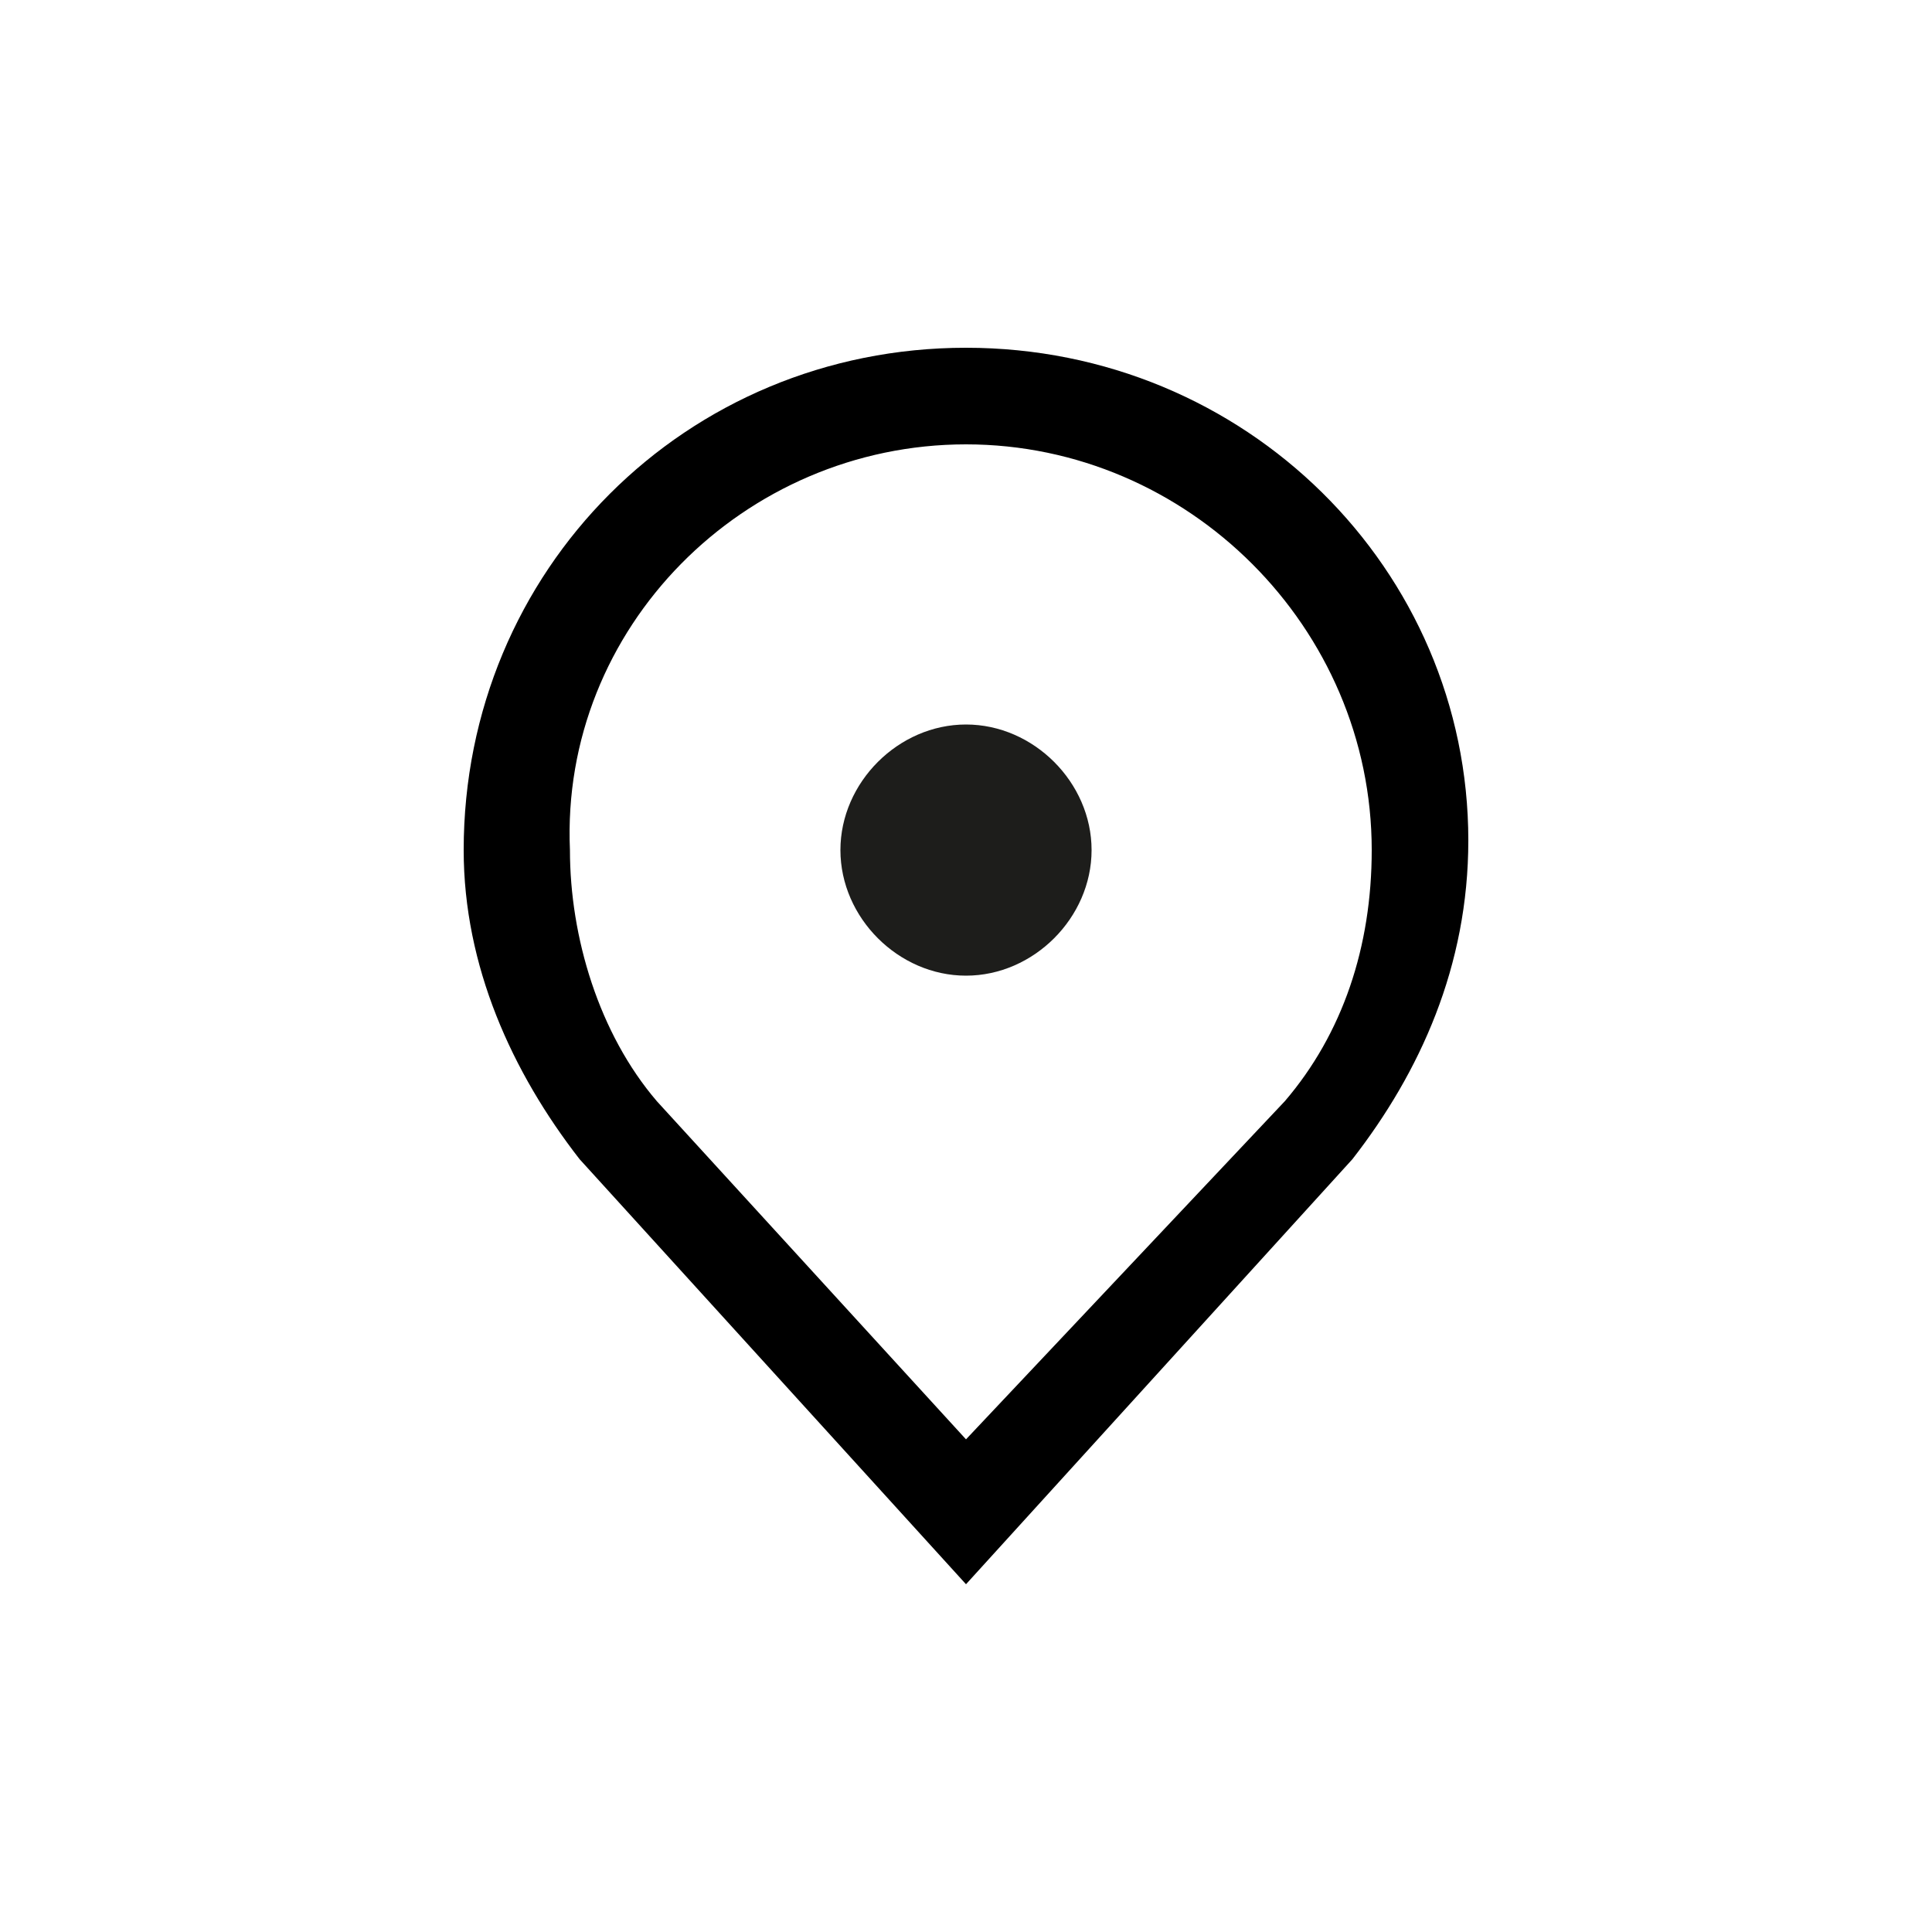 <?xml version="1.0" encoding="utf-8"?>
<!-- Generator: Adobe Illustrator 18.0.0, SVG Export Plug-In . SVG Version: 6.00 Build 0)  -->
<!DOCTYPE svg PUBLIC "-//W3C//DTD SVG 1.1//EN" "http://www.w3.org/Graphics/SVG/1.1/DTD/svg11.dtd">
<svg version="1.1" xmlns="http://www.w3.org/2000/svg" xmlns:xlink="http://www.w3.org/1999/xlink" x="0px" y="0px"
	 viewBox="0 0 20 20" enable-background="new 0 0 20 20" xml:space="preserve">
<g id="Ebene_1">
	<g>
		<g>
			<path fill="#1D1D1B" d="M10,10.1c0.7,0,1.3-0.6,1.3-1.3c0-0.7-0.6-1.3-1.3-1.3S8.7,8.1,8.7,8.8C8.7,9.5,9.3,10.1,10,10.1"/>
		</g>
		<g>
			<g>
				<path d="M10,4.6c2.3,0,4.2,1.9,4.2,4.2c0,1-0.3,1.9-0.9,2.6L10,14.9l-3.2-3.5c-0.6-0.7-0.9-1.7-0.9-2.6C5.8,6.5,7.7,4.6,10,4.6
					L10,4.6 M10,3.6L10,3.6c-2.9,0-5.2,2.3-5.2,5.2C4.8,10,5.3,11.1,6,12l4,4.4h0l4-4.4c0.7-0.9,1.2-2,1.2-3.3
					C15.2,5.9,12.9,3.6,10,3.6L10,3.6z"/>
			</g>
		</g>
	</g>
</g>
<g id="Ebene_3" display="none">
	<g display="inline">
		<g>
			
				<rect x="4.1" y="4.1" fill="none" stroke="#000000" stroke-linecap="round" stroke-linejoin="round" width="11.8" height="11.8"/>
			<circle fill="none" stroke="#000000" cx="10" cy="10" r="2.3"/>
			<path d="M13.4,7.7c0.6,0,1-0.5,1-1c0-0.6-0.4-1-1-1c-0.6,0-1,0.5-1,1C12.4,7.2,12.8,7.7,13.4,7.7"/>
		</g>
	</g>
</g>
<g id="Ebene_4" display="none">
	<g display="inline">
		<g>
			<rect x="2.2" y="4.1" fill="none" stroke="#000000" width="15.6" height="11.8"/>
			<polyline fill="none" stroke="#000000" points="2.2,4.1 10,11.6 17.8,4.1 			"/>
		</g>
	</g>
</g>
<g id="Ebene_2" display="none">
	<g display="inline">
		<path fill="none" stroke="#000000" d="M13.1,4.1H12c-1.4,0-2.2,1.2-2.2,2.6v9.7"/>
		<line fill="none" stroke="#000000" x1="7" y1="9.6" x2="13.1" y2="9.6"/>
	</g>
</g>
</svg>

